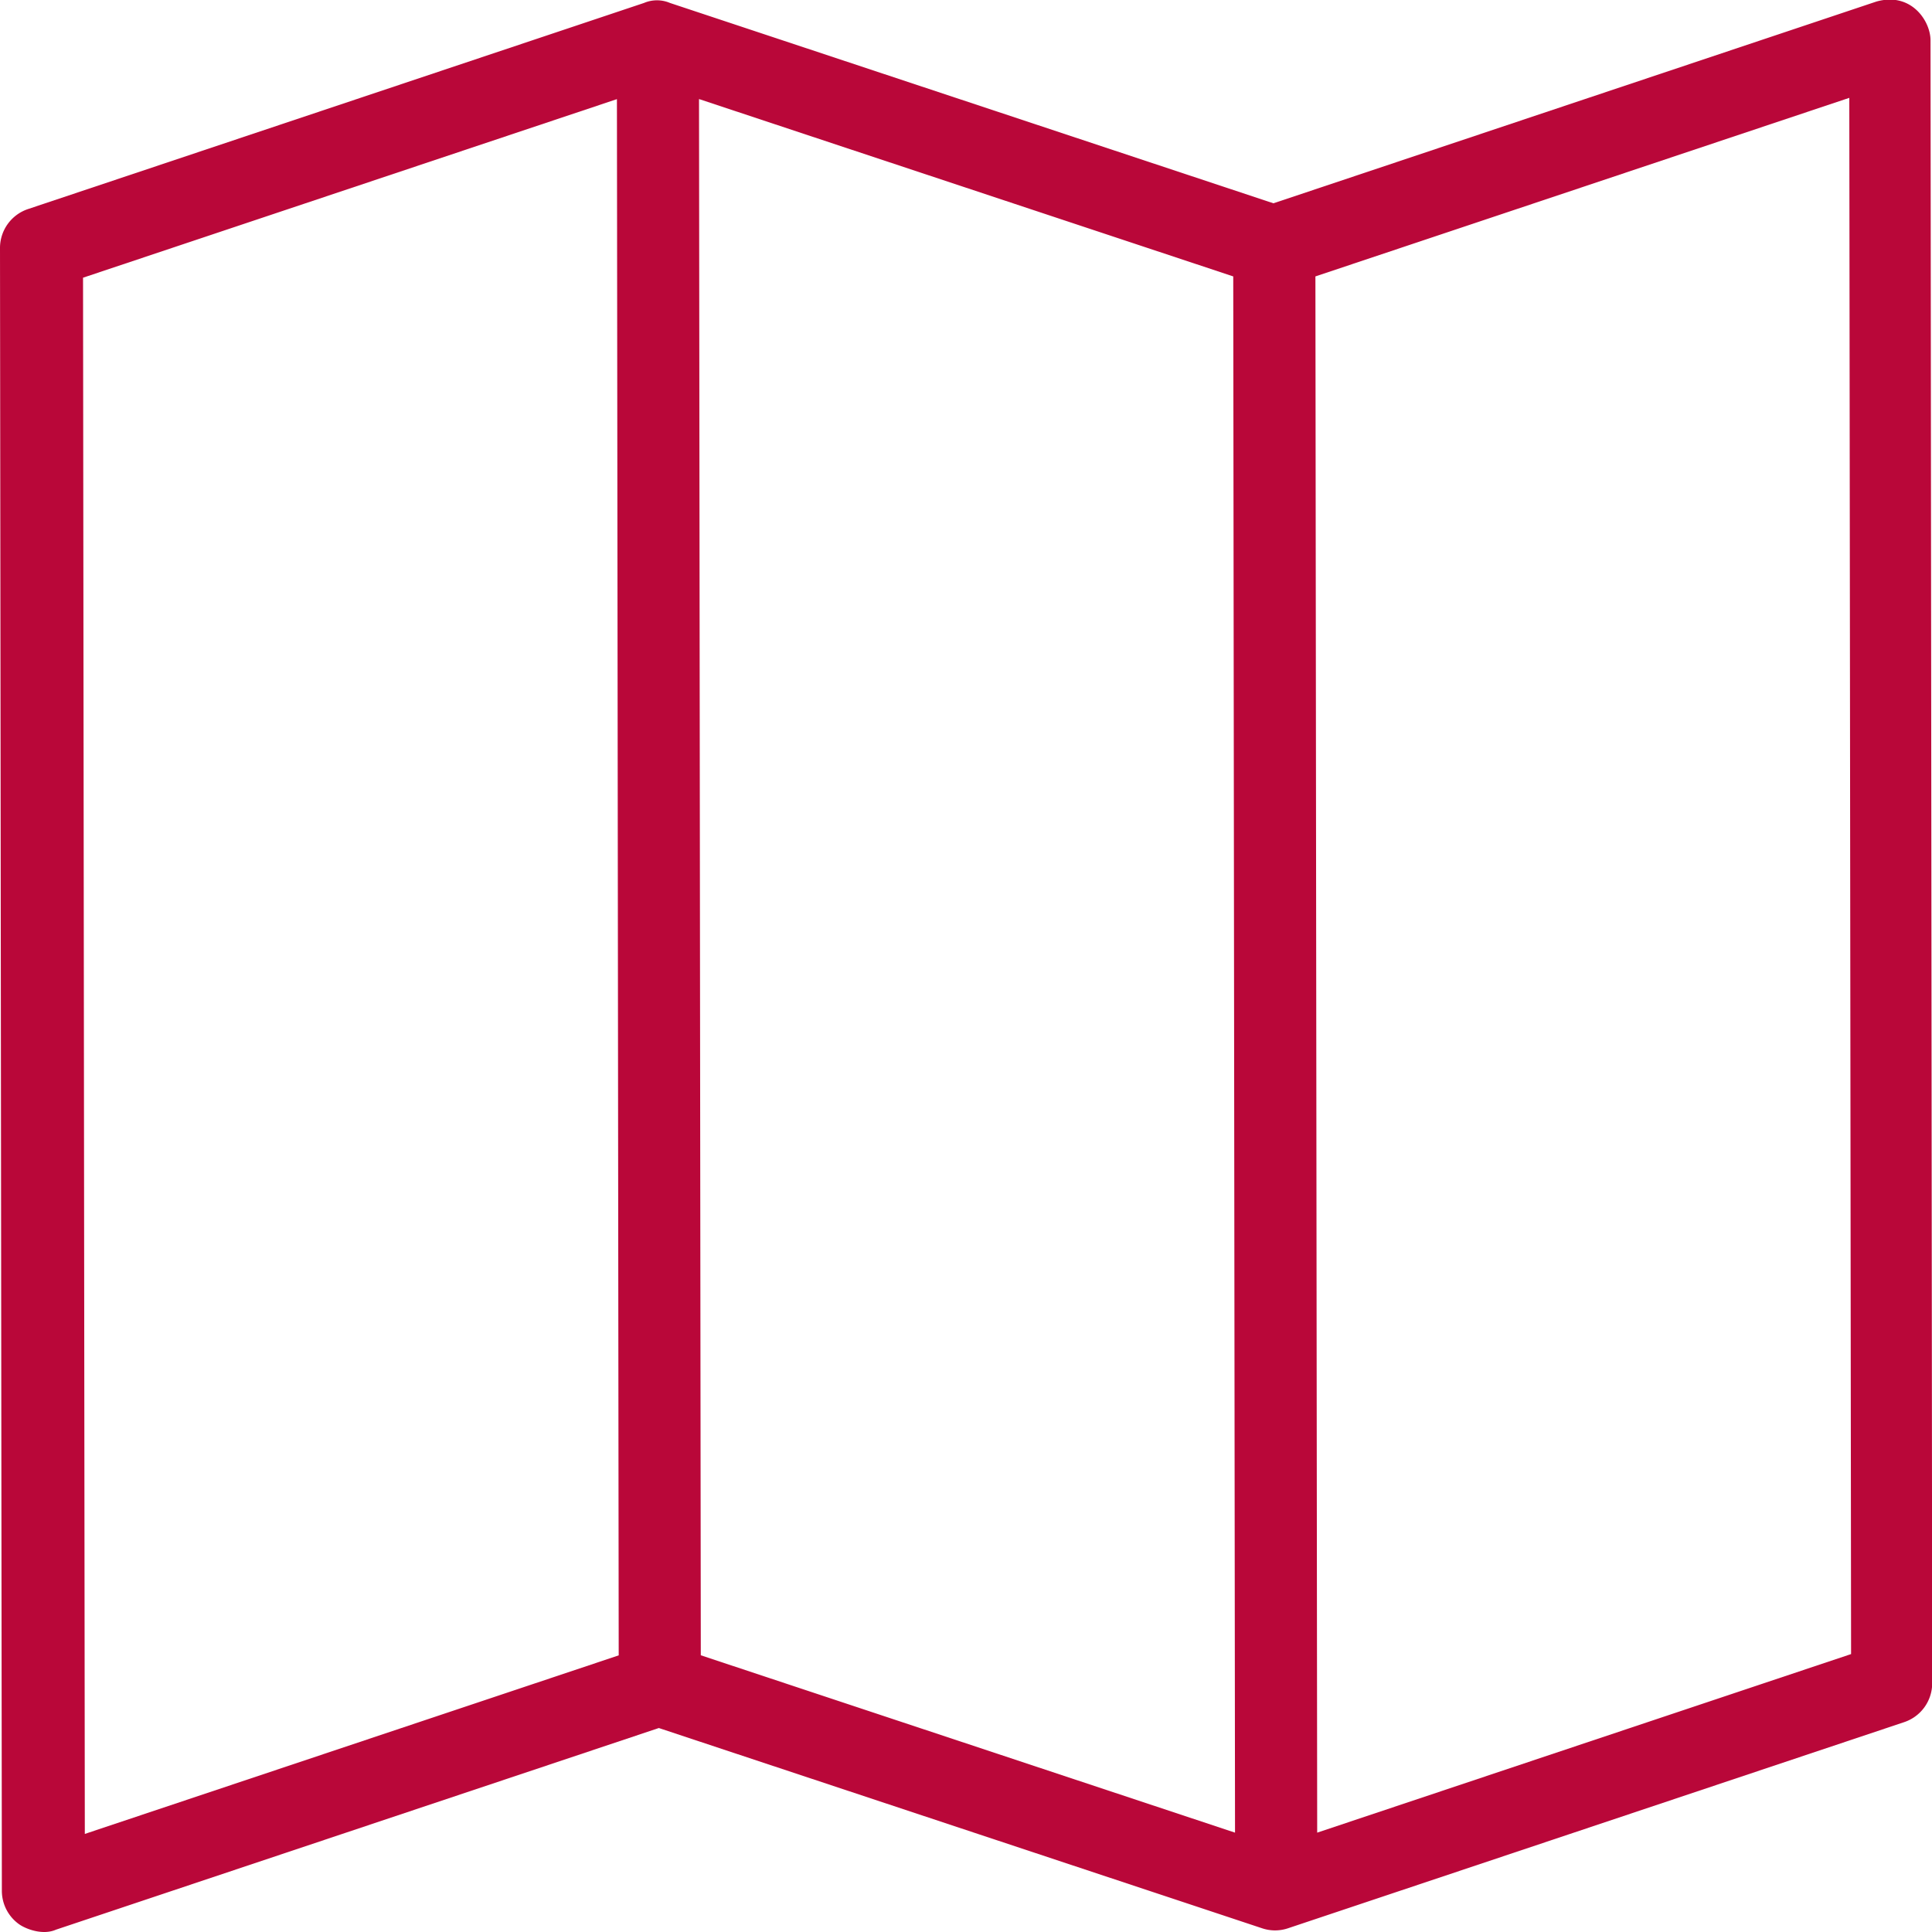 <svg data-name="Layer 2" xmlns="http://www.w3.org/2000/svg" viewBox="0 0 510.24 510.24"><defs><clipPath id="a"><path fill="none" d="M0 0h510.24v511.49H0z"/></clipPath></defs><g clip-path="url(#a)"><path d="M509.85 10.68c0-5.19-5.14-12.85-14.29-10.27L336.31 53.69 176.94.78a8.76 8.76 0 0 0-6.86 0L7.41 55.21A10.83 10.83 0 0 0 0 65.5l.49 433.86a10.85 10.85 0 0 0 4.51 8.8c1.87 1.34 6.33 3 9.77 1.47L174 456.37l159.36 52.9a10.69 10.69 0 0 0 6.76 0l162.76-54.45a10.84 10.84 0 0 0 7.41-10.29zM22.4 484.34l-.47-411 141-47.16.47 411zm162.68-47.18l-.47-411L325.7 73l.47 411zM347.87 484l-.47-411 141-47.16.47 411zm0 0" fill="#b90739"/></g></svg>